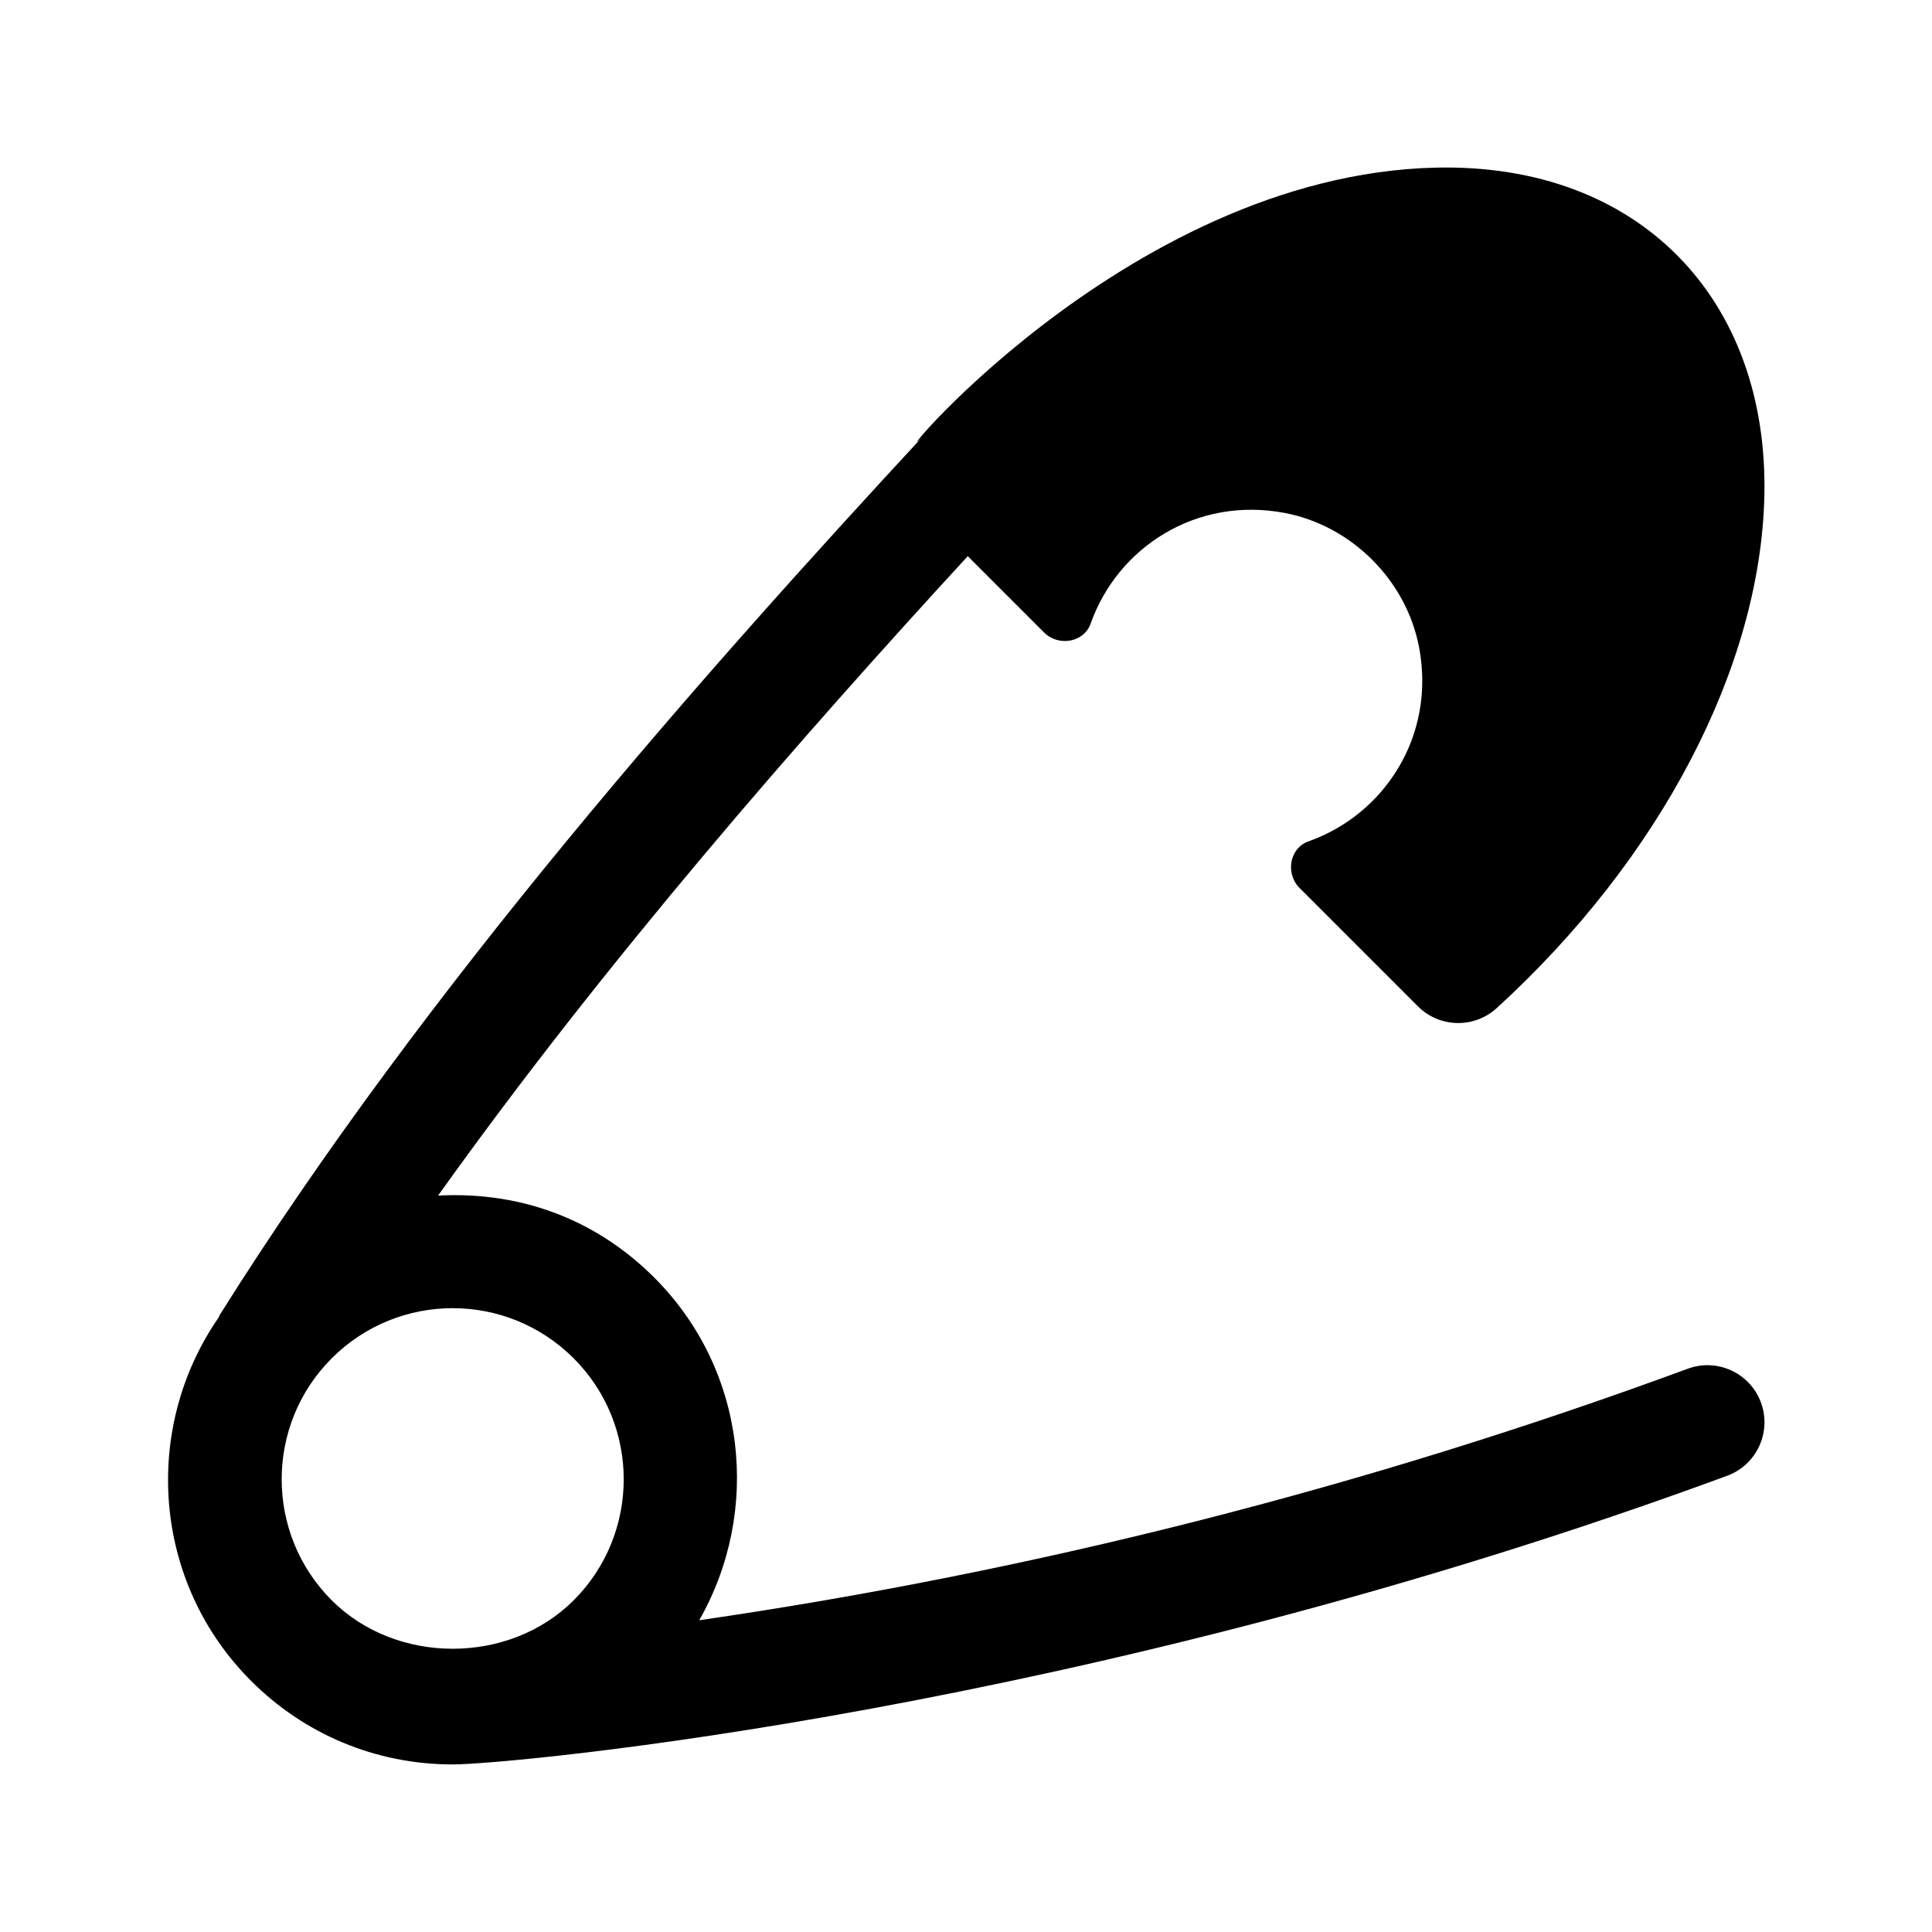 <?xml version="1.0" encoding="UTF-8"?>
<!-- Uploaded to: SVG Repo, www.svgrepo.com, Generator: SVG Repo Mixer Tools -->
<svg fill="#000000" width="800px" height="800px" version="1.1" viewBox="144 144 512 512" xmlns="http://www.w3.org/2000/svg">
 <path d="m610.67 515.69c-2.891-7.84-11.574-11.855-19.41-8.957-85.652 31.559-173.51 53.785-261.96 66.652 16.461-28.852 12.695-66.195-11.895-90.793-14.535-14.535-33.996-22.938-57.309-21.754 44.559-62.402 96.035-121.21 140.37-169.45l20.223 20.223c3.793 3.793 10.559 2.695 12.348-2.363 7.125-20.137 27.945-33.75 51.383-29.32 17.77 3.356 32.305 17.891 35.66 35.66 4.43 23.438-9.184 44.258-29.32 51.383-5.059 1.789-6.16 8.555-2.363 12.348l31.371 31.371c2.93 2.941 6.816 4.422 10.684 4.422 3.648 0 7.289-1.316 10.184-3.949 43.379-39.598 69.902-90.332 70.938-135.71 1.184-52.07-33.035-88.266-87.055-87.031-83.371 1.902-149.6 85.969-135.6 70.848-58.262 62.91-132.13 146.27-186.7 233.22-0.105 0.172-0.105 0.367-0.203 0.539-20.43 29.441-17.684 70.211 8.531 96.43 13.965 13.973 32.812 22.133 53.438 22.133 15.121 0 167.77-13.875 337.73-76.5 7.836-2.883 11.836-11.582 8.957-19.41zm-314.64 52.406c-17.121 17.121-46.996 17.121-64.121 0-17.684-17.684-17.684-46.453 0-64.129 17.719-17.719 46.402-17.715 64.121 0 17.684 17.68 17.684 46.445 0 64.129z"/>
</svg>